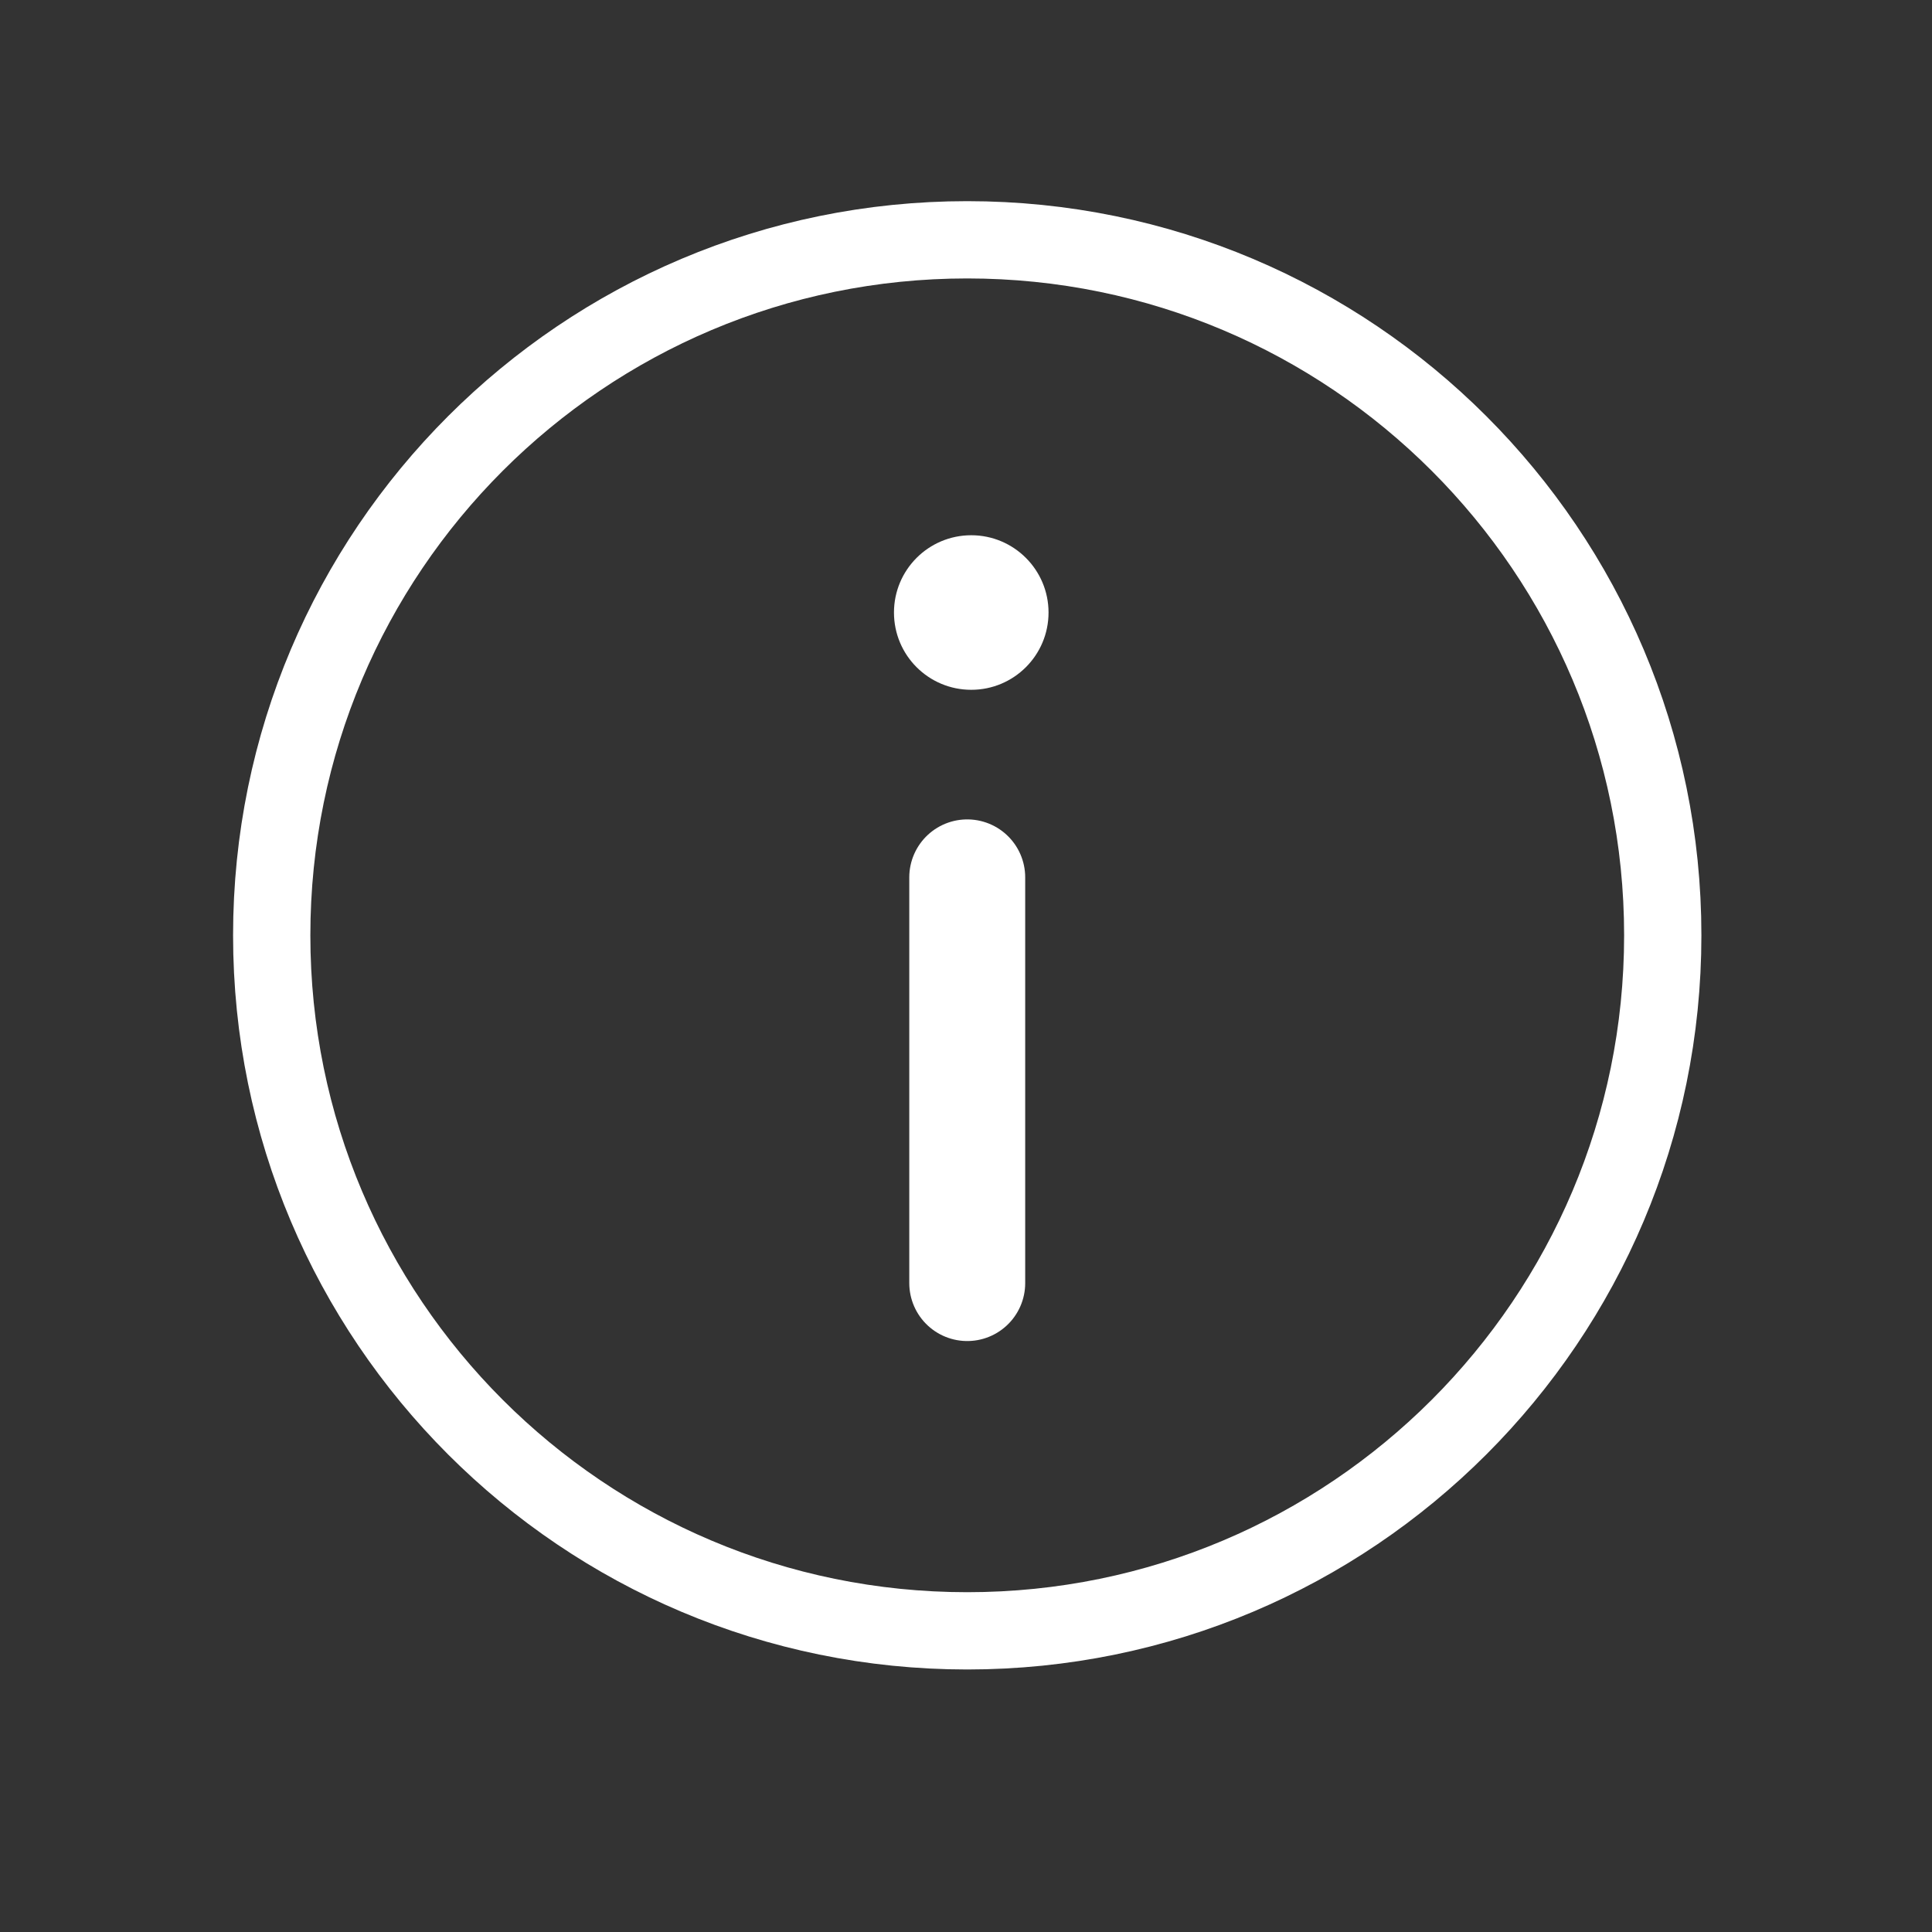 <svg width="25" height="25" viewBox="0 0 25 25" fill="none" xmlns="http://www.w3.org/2000/svg">
    <rect x="0" y="0" width="25" height="25" fill="#333333" stroke="none"/>
    <path
        d="M12.516 3.103C17.486 3.103 21.516 7.132 21.516 12.103C21.516 17.074 17.486 21.103 12.516 21.103C7.545 21.103 3.516 17.074 3.516 12.103C3.516 7.132 7.545 3.103 12.516 3.103Z"
        stroke="white" stroke-miterlimit="10" />
    <path d="M12.516 16.603V11.353" stroke="white" stroke-width="1.5" stroke-linecap="round" stroke-linejoin="round" />
    <path
        d="M12.568 6.926C13.12 6.926 13.568 7.374 13.568 7.926C13.568 8.479 13.12 8.926 12.568 8.926C12.015 8.926 11.568 8.479 11.568 7.926C11.568 7.374 12.015 6.926 12.568 6.926Z"
        fill="white" />
</svg>